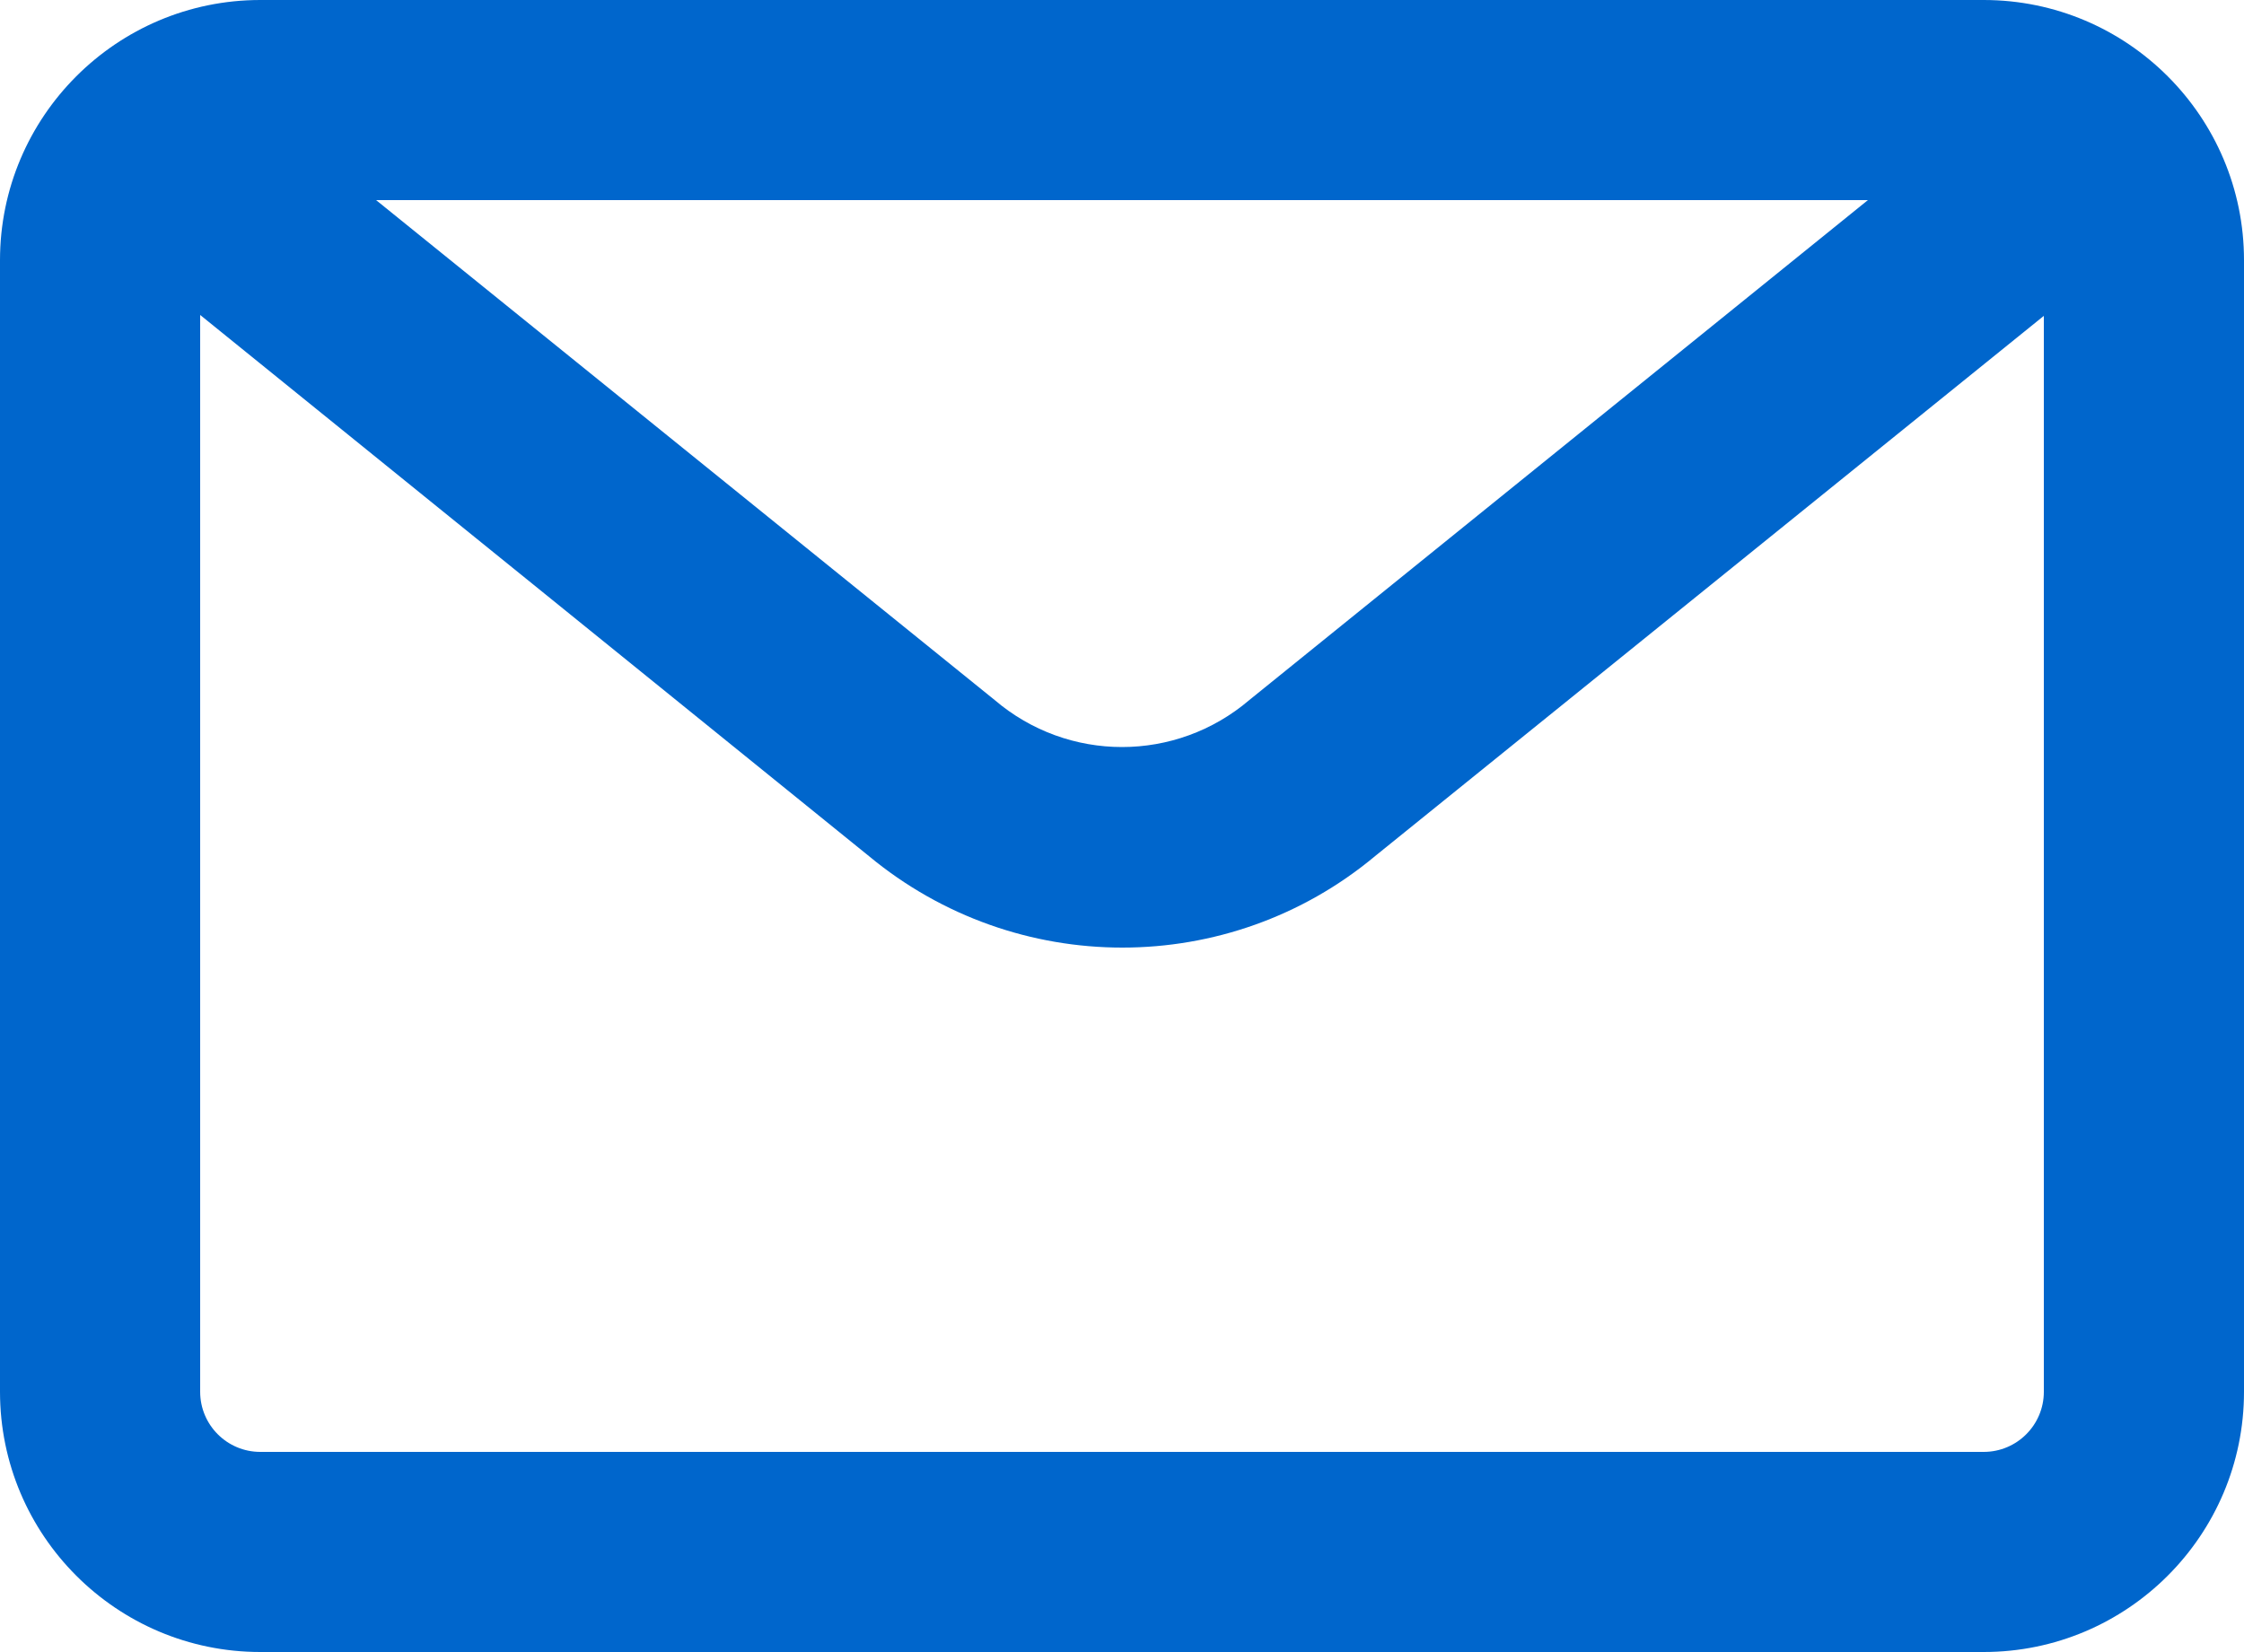 <?xml version="1.0" encoding="UTF-8"?> <svg xmlns="http://www.w3.org/2000/svg" id="Livello_2" data-name="Livello 2" viewBox="0 0 25 18.41"><defs><style> .cls-1 { fill: #06c; } </style></defs><g id="Grafica"><path class="cls-1" d="M22.1,0H2.9C1.3,0,0,1.3,0,2.9v12.61c0,1.6,1.3,2.9,2.9,2.9h19.2c1.6,0,2.9-1.3,2.9-2.9V2.9c0-1.6-1.3-2.9-2.9-2.9ZM20.81,2.23l-6.89,5.57c-.82.7-2.02.7-2.84,0L4.19,2.23h16.62ZM22.1,16.18H2.9c-.37,0-.67-.3-.67-.67V3.51l7.45,6.03c1.64,1.36,4.01,1.36,5.64,0l7.45-6.02v11.99c0,.37-.3.67-.67.67Z"></path></g></svg> 